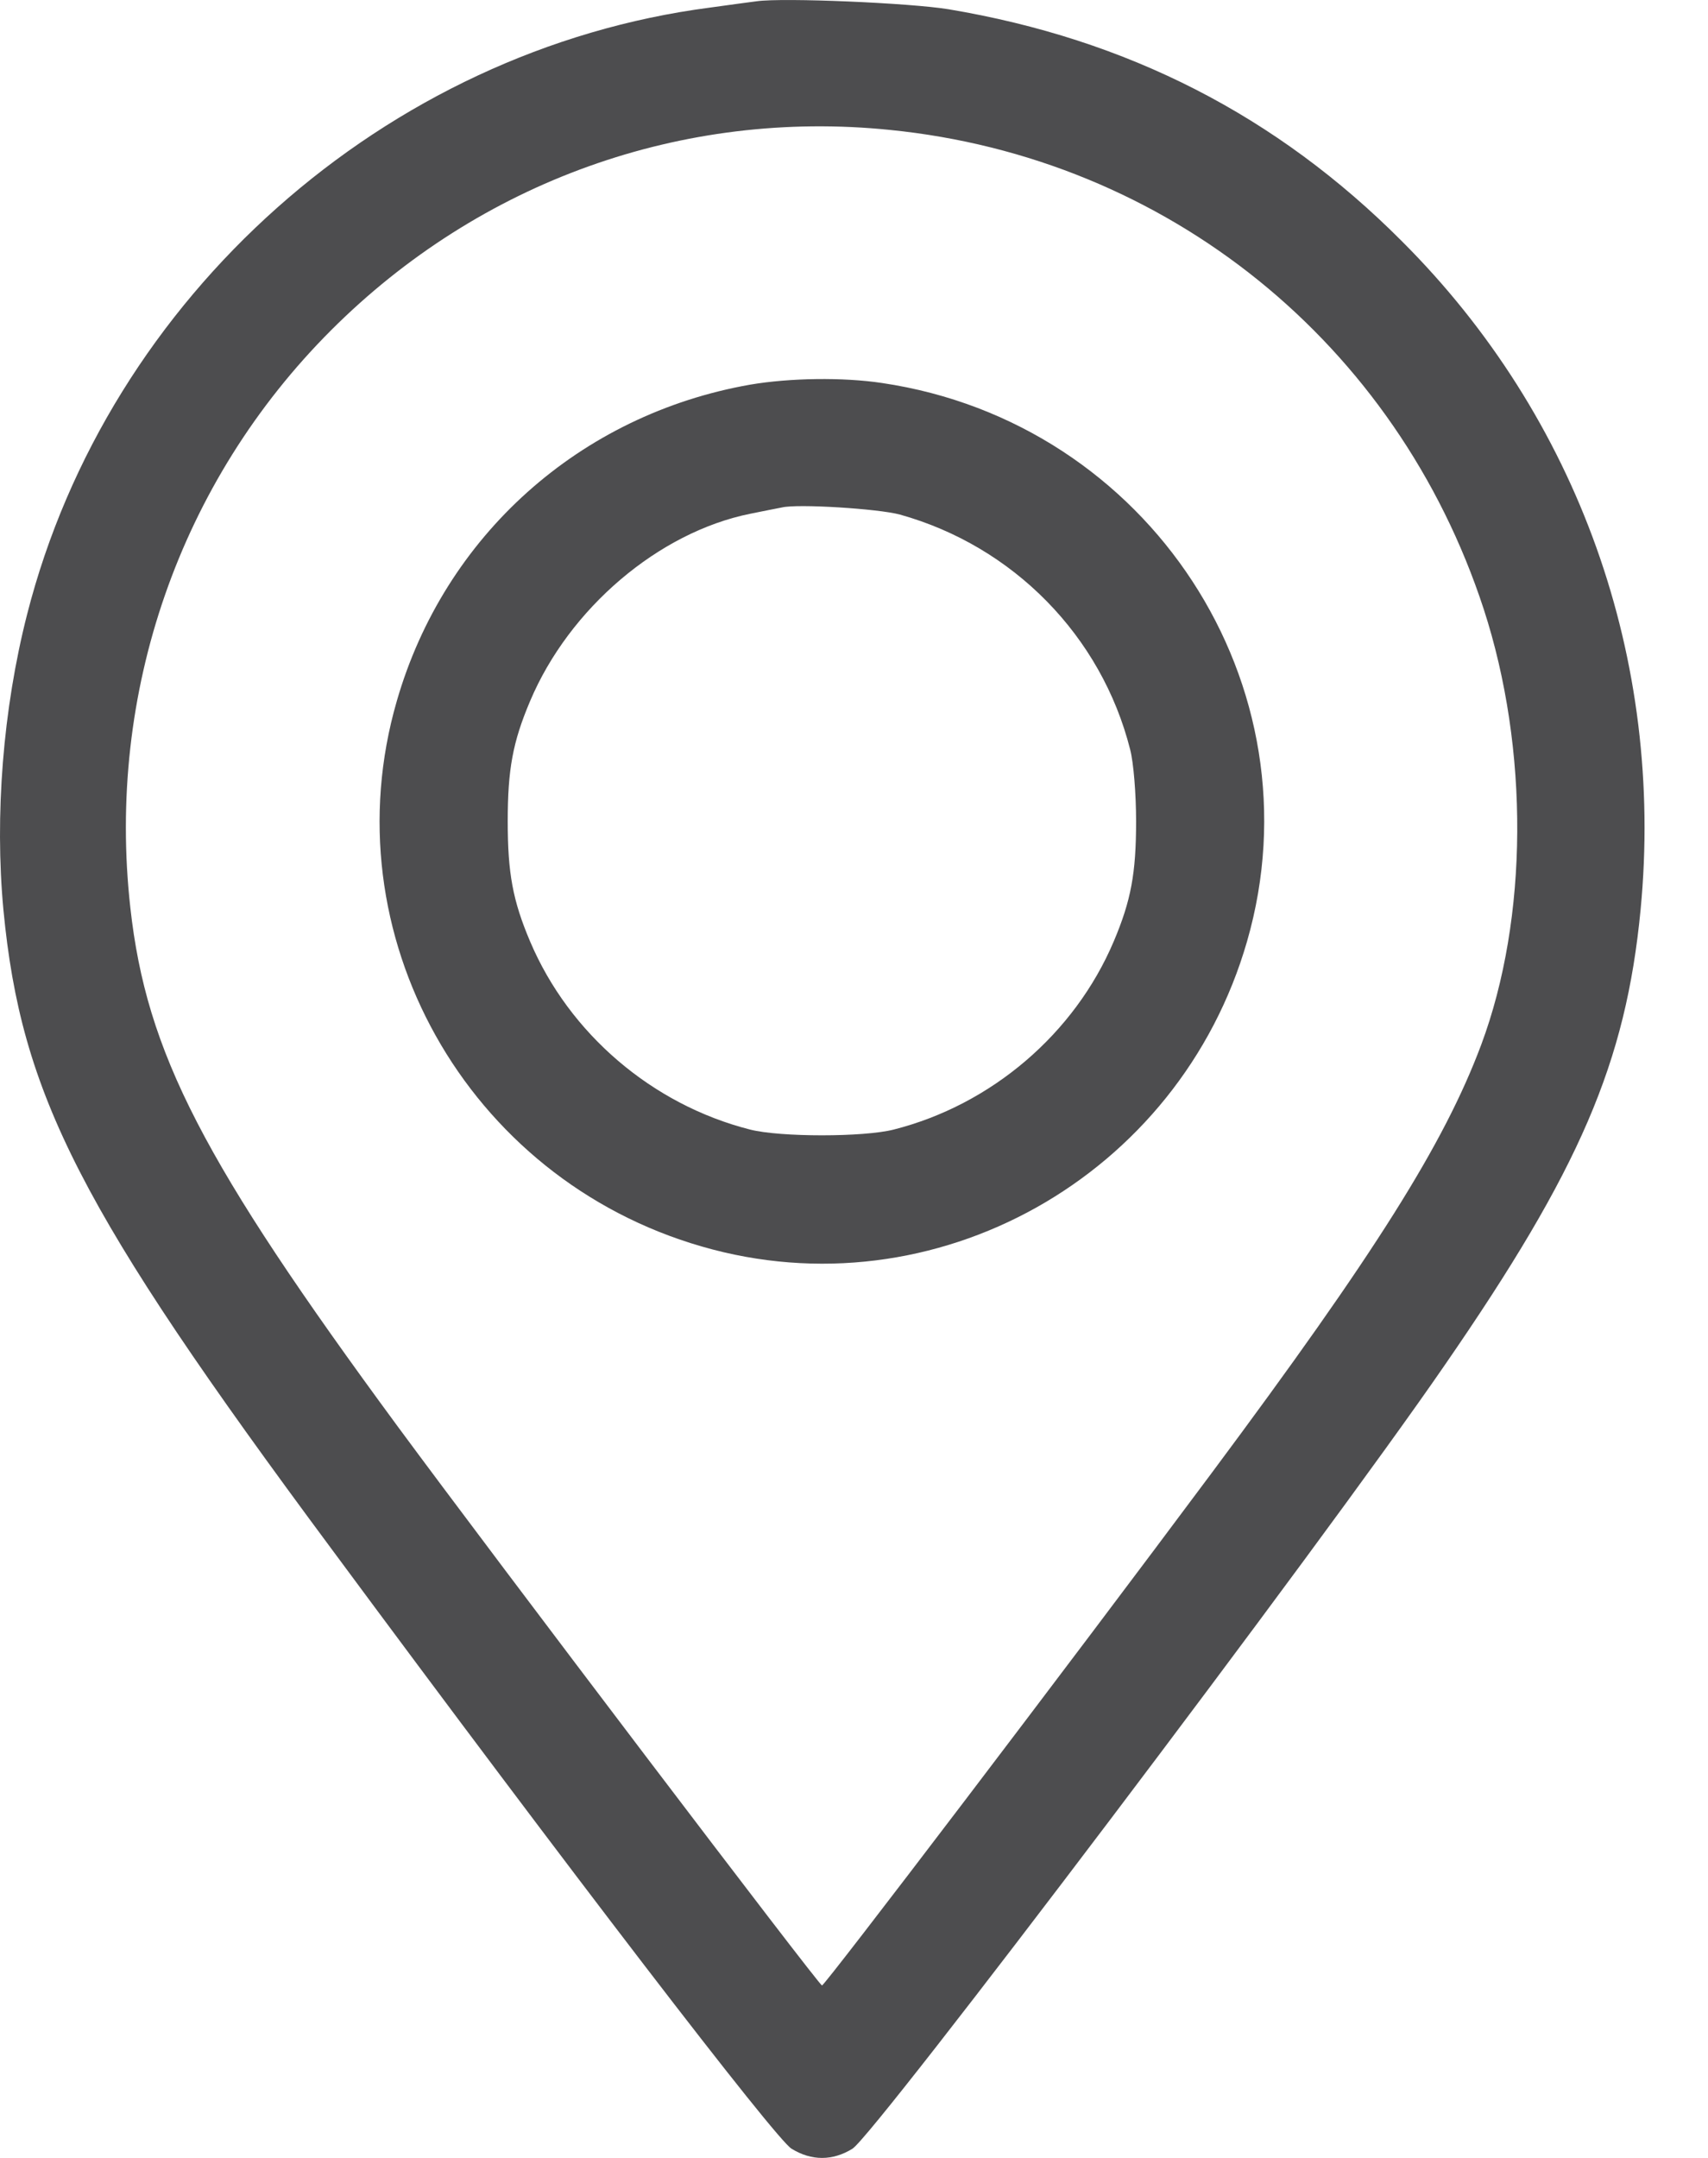 <svg width="19" height="24" viewBox="0 0 19 24" fill="none" xmlns="http://www.w3.org/2000/svg">
<path d="M8.417 0.014C8.342 0.023 8.107 0.056 7.901 0.084C4.289 0.553 1.202 3.298 0.301 6.835C0.033 7.886 -0.06 9.068 0.038 10.119C0.235 12.179 0.892 13.46 3.688 17.227C6.301 20.759 8.633 23.799 8.806 23.898C9.027 24.034 9.262 24.034 9.482 23.898C9.721 23.757 14.708 17.166 16.069 15.186C17.575 13.005 18.086 11.818 18.25 10.119C18.518 7.333 17.556 4.64 15.595 2.683C14.202 1.285 12.541 0.436 10.552 0.103C10.125 0.033 8.713 -0.028 8.417 0.014ZM9.9 1.445C12.986 1.754 15.539 3.819 16.505 6.774C17.012 8.332 17.002 10.213 16.477 11.62C16.064 12.723 15.299 13.938 13.479 16.382C11.893 18.512 9.177 22.082 9.144 22.082C9.111 22.082 5.532 17.367 4.425 15.866C2.257 12.92 1.629 11.71 1.45 10.096C1.183 7.703 1.999 5.357 3.683 3.673C5.339 2.017 7.596 1.21 9.9 1.445Z" fill="#4D4D4F"/>
<path d="M8.345 4.278C6.45 4.611 4.944 5.958 4.414 7.797C3.663 10.387 5.188 13.108 7.806 13.863C10.396 14.614 13.117 13.089 13.872 10.471C14.693 7.628 12.784 4.701 9.814 4.26C9.378 4.194 8.786 4.203 8.345 4.278ZM10.011 5.723C11.273 6.075 12.253 7.074 12.572 8.336C12.61 8.482 12.638 8.829 12.638 9.134C12.638 9.711 12.582 10.016 12.389 10.471C11.953 11.498 11.029 12.287 9.941 12.563C9.607 12.648 8.679 12.648 8.345 12.563C7.257 12.287 6.333 11.498 5.897 10.471C5.704 10.016 5.648 9.711 5.648 9.134C5.648 8.557 5.704 8.252 5.897 7.797C6.333 6.765 7.327 5.92 8.345 5.714C8.486 5.686 8.646 5.653 8.697 5.644C8.871 5.601 9.772 5.658 10.011 5.723Z" fill="#4D4D4F"/>
</svg>
